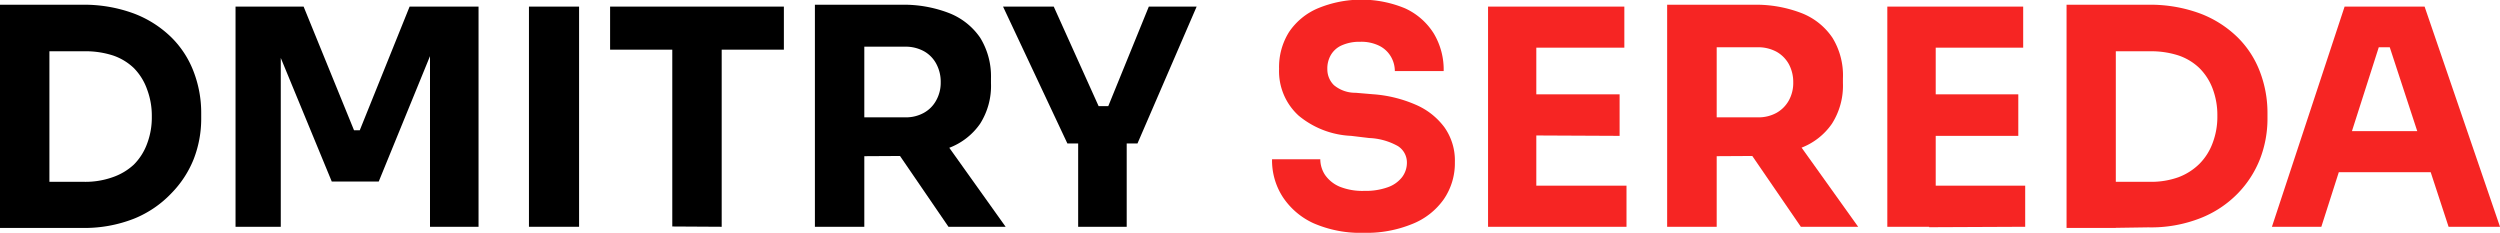 <svg id="Слой_1" data-name="Слой 1" xmlns="http://www.w3.org/2000/svg" viewBox="0 0 174.07 16.21"><defs><style>.cls-1{fill:#f62523;}</style></defs><title>logo</title><path d="M4.68,16.41V.87H8.12V16.41Zm3,0V13.2h2.84a5.66,5.66,0,0,0,2-.32A4.15,4.15,0,0,0,14,12a4,4,0,0,0,.92-1.45,5.12,5.12,0,0,0,.33-1.88,5.2,5.2,0,0,0-.33-1.91A4,4,0,0,0,14,5.28a3.91,3.91,0,0,0-1.46-.88,6.2,6.2,0,0,0-2-.29H7.7V.87h2.67A10,10,0,0,1,14,1.48a7.54,7.54,0,0,1,2.61,1.66,6.68,6.68,0,0,1,1.56,2.41,8,8,0,0,1,.52,2.84v.46a7.76,7.76,0,0,1-.52,2.76A7.21,7.21,0,0,1,16.61,14,7.4,7.4,0,0,1,14,15.77a9.42,9.42,0,0,1-3.63.64Z" transform="translate(-4.68 -0.54)"/><path d="M21.08,16.33V1h4.74l3.51,8.61h.4L33.2,1H38V16.33H34.62V3.25l.49,0-4.06,9.93H27.78L23.7,3.29l.53,0V16.33Z" transform="translate(-4.68 -0.54)"/><path d="M41.51,16.33V1H45V16.33Z" transform="translate(-4.68 -0.54)"/><path d="M47.16,4V1h12.1V4Zm4.33,12.31V3.6h3.44V16.33Z" transform="translate(-4.68 -0.54)"/><path d="M61.42,16.33V.87h3.44V16.33Zm2.52-4.91V8.71h3.78A2.55,2.55,0,0,0,69,8.4a2.16,2.16,0,0,0,.86-.86,2.52,2.52,0,0,0,.32-1.27A2.62,2.62,0,0,0,69.88,5,2.16,2.16,0,0,0,69,4.1a2.66,2.66,0,0,0-1.3-.31H63.94V.87h3.51a8.74,8.74,0,0,1,3.31.58,4.69,4.69,0,0,1,2.17,1.72A5.13,5.13,0,0,1,73.68,6v.33a4.91,4.91,0,0,1-.76,2.83,4.6,4.6,0,0,1-2.17,1.68,8.9,8.9,0,0,1-3.3.56Zm6.78,4.91L66.21,9.74H70l4.7,6.59Z" transform="translate(-4.68 -0.54)"/><path d="M79,10.53,74.52,1h3.53l3.21,7.12-.6-.19h1.76l-.65.19L84.67,1H88l-4.12,9.53Zm.75,5.8V10.05h3.38v6.28Z" transform="translate(-4.68 -0.54)"/><path class="cls-1" d="M99.64,16.75a8.17,8.17,0,0,1-3.51-.67A5.1,5.1,0,0,1,94,14.26a4.68,4.68,0,0,1-.75-2.63h3.36a2,2,0,0,0,.33,1.09,2.36,2.36,0,0,0,1,.81,4.25,4.25,0,0,0,1.74.3,4.52,4.52,0,0,0,1.62-.25,2.16,2.16,0,0,0,1-.7,1.66,1.66,0,0,0,.34-1,1.35,1.35,0,0,0-.63-1.17,4.46,4.46,0,0,0-2-.56L98.76,10A6.14,6.14,0,0,1,95.1,8.59a4.18,4.18,0,0,1-1.36-3.26,4.58,4.58,0,0,1,.7-2.57,4.56,4.56,0,0,1,2-1.64,7.92,7.92,0,0,1,6.07,0,4.61,4.61,0,0,1,2,1.75,4.9,4.9,0,0,1,.69,2.62H101.8a2,2,0,0,0-.27-1,1.93,1.93,0,0,0-.81-.76,2.82,2.82,0,0,0-1.33-.28,3,3,0,0,0-1.27.24,1.64,1.64,0,0,0-.77.67,1.86,1.86,0,0,0-.25,1,1.54,1.54,0,0,0,.46,1.11A2.32,2.32,0,0,0,99.07,7l1.18.1a9.06,9.06,0,0,1,3,.73,4.88,4.88,0,0,1,2,1.57,4,4,0,0,1,.73,2.43,4.44,4.44,0,0,1-.77,2.58A4.88,4.88,0,0,1,103,16.14,8.37,8.37,0,0,1,99.64,16.75Z" transform="translate(-4.68 -0.54)"/><path class="cls-1" d="M108.29,16.33V1h3.36V16.33Zm2.94-12.47V1h6.55V3.86Zm0,6.11V7.11h6.22V10Zm0,6.36V13.47h6.7v2.86Z" transform="translate(-4.68 -0.54)"/><path class="cls-1" d="M120.76,16.33V.87h3.45V16.33Zm2.53-4.91V8.71h3.78a2.58,2.58,0,0,0,1.3-.31,2.22,2.22,0,0,0,.86-.86,2.52,2.52,0,0,0,.31-1.27A2.62,2.62,0,0,0,129.23,5a2.22,2.22,0,0,0-.86-.86,2.69,2.69,0,0,0-1.3-.31h-3.78V.87h3.5a8.8,8.8,0,0,1,3.32.58,4.61,4.61,0,0,1,2.16,1.72A5,5,0,0,1,133,6v.33a4.92,4.92,0,0,1-.77,2.83,4.58,4.58,0,0,1-2.16,1.68,8.92,8.92,0,0,1-3.31.56Zm6.78,4.91-4.52-6.59h3.8l4.71,6.59Z" transform="translate(-4.68 -0.54)"/><path class="cls-1" d="M136.09,16.33V1h3.37V16.33ZM139,3.86V1h6.55V3.86ZM139,10V7.11h6.21V10Zm0,6.36V13.47h6.69v2.86Z" transform="translate(-4.68 -0.54)"/><path class="cls-1" d="M148.57,16.41V.87H152V16.41Zm3,0V13.2h2.84a5.61,5.61,0,0,0,1.95-.32,4.15,4.15,0,0,0,1.46-.93,4,4,0,0,0,.92-1.45,5.12,5.12,0,0,0,.33-1.88,5.2,5.2,0,0,0-.33-1.91,4,4,0,0,0-.92-1.43,3.91,3.91,0,0,0-1.46-.88,6.15,6.15,0,0,0-1.95-.29h-2.84V.87h2.67a10,10,0,0,1,3.63.61,7.54,7.54,0,0,1,2.61,1.66,6.68,6.68,0,0,1,1.56,2.41,8,8,0,0,1,.52,2.84v.46a7.76,7.76,0,0,1-.52,2.76A7.21,7.21,0,0,1,160.5,14a7.4,7.4,0,0,1-2.61,1.73,9.38,9.38,0,0,1-3.63.64Z" transform="translate(-4.68 -0.54)"/><path class="cls-1" d="M162.87,16.33,167.93,1h5.57l5.25,15.33h-3.58L170.93,3.39l1.09.44h-2.7l1.13-.44-4.14,12.94Zm3.84-3.8,1-2.86h6l1.07,2.86Z" transform="translate(-4.68 -0.54)"/></svg>